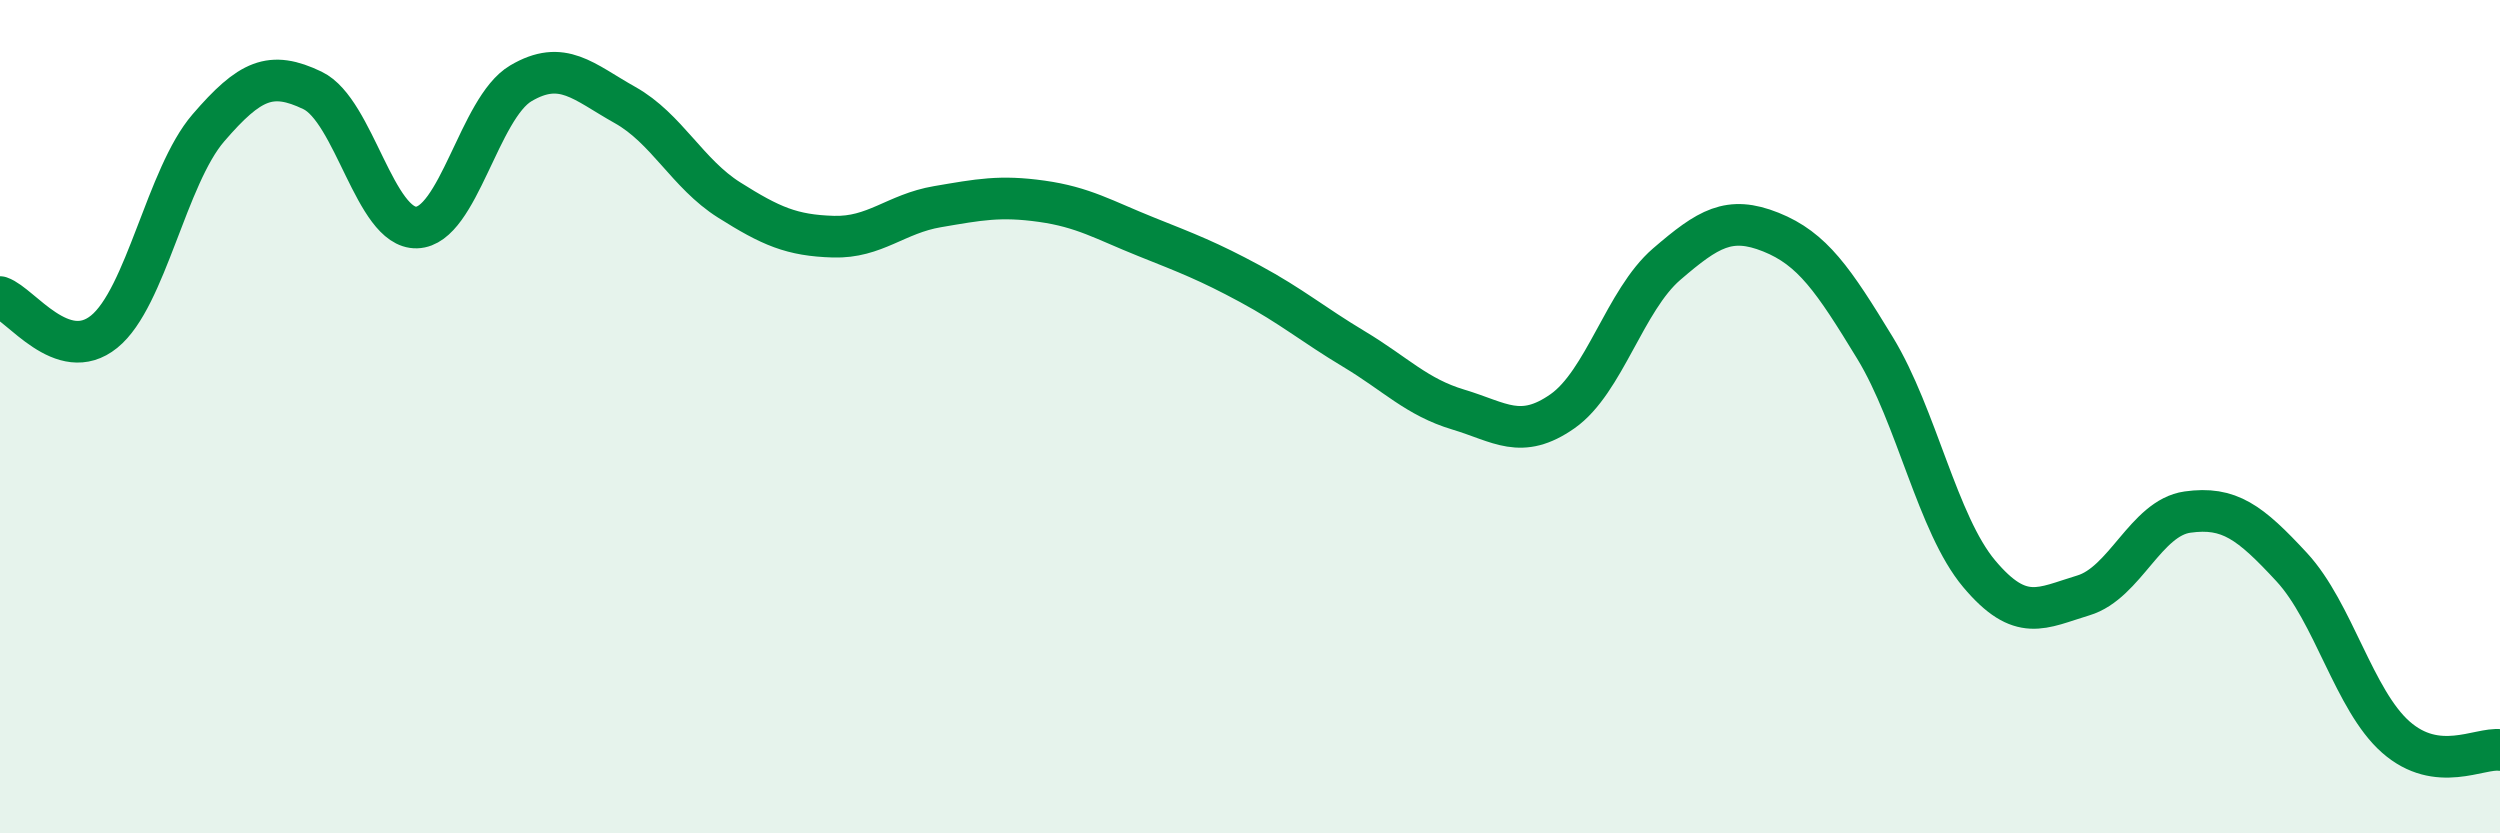 
    <svg width="60" height="20" viewBox="0 0 60 20" xmlns="http://www.w3.org/2000/svg">
      <path
        d="M 0,7.13 C 0.5,7.3 1.5,8.77 2.5,7.96 C 3.5,7.15 4,4.23 5,3.07 C 6,1.91 6.5,1.69 7.5,2.17 C 8.5,2.65 9,5.49 10,5.46 C 11,5.43 11.5,2.59 12.5,2 C 13.5,1.41 14,1.96 15,2.52 C 16,3.08 16.5,4.17 17.5,4.8 C 18.5,5.43 19,5.65 20,5.68 C 21,5.71 21.5,5.13 22.5,4.96 C 23.5,4.79 24,4.69 25,4.83 C 26,4.97 26.5,5.28 27.5,5.68 C 28.5,6.08 29,6.27 30,6.81 C 31,7.35 31.5,7.78 32.5,8.38 C 33.5,8.98 34,9.53 35,9.83 C 36,10.13 36.5,10.57 37.5,9.87 C 38.5,9.17 39,7.2 40,6.34 C 41,5.48 41.5,5.17 42.5,5.57 C 43.5,5.97 44,6.71 45,8.35 C 46,9.99 46.5,12.58 47.5,13.77 C 48.5,14.96 49,14.59 50,14.29 C 51,13.99 51.5,12.43 52.5,12.29 C 53.5,12.15 54,12.53 55,13.61 C 56,14.69 56.5,16.81 57.5,17.69 C 58.5,18.57 59.5,17.94 60,18L60 20L0 20Z"
        fill="#008740"
        opacity="0.1"
        stroke-linecap="round"
        stroke-linejoin="round"
      />
      <path
        d="M 0,7.13 C 0.5,7.3 1.5,8.77 2.5,7.96 C 3.5,7.15 4,4.23 5,3.07 C 6,1.91 6.5,1.69 7.5,2.17 C 8.5,2.65 9,5.49 10,5.46 C 11,5.43 11.5,2.59 12.5,2 C 13.5,1.41 14,1.96 15,2.52 C 16,3.08 16.5,4.17 17.5,4.8 C 18.5,5.43 19,5.65 20,5.68 C 21,5.71 21.5,5.13 22.5,4.96 C 23.5,4.79 24,4.69 25,4.83 C 26,4.97 26.5,5.28 27.5,5.68 C 28.5,6.08 29,6.27 30,6.81 C 31,7.35 31.5,7.78 32.5,8.38 C 33.5,8.98 34,9.53 35,9.83 C 36,10.13 36.5,10.57 37.5,9.87 C 38.5,9.17 39,7.2 40,6.34 C 41,5.48 41.5,5.17 42.5,5.57 C 43.5,5.97 44,6.71 45,8.35 C 46,9.99 46.5,12.58 47.5,13.77 C 48.5,14.96 49,14.59 50,14.29 C 51,13.99 51.5,12.43 52.5,12.29 C 53.5,12.15 54,12.53 55,13.61 C 56,14.69 56.5,16.81 57.5,17.69 C 58.5,18.57 59.5,17.94 60,18"
        stroke="#008740"
        stroke-width="1"
        fill="none"
        stroke-linecap="round"
        stroke-linejoin="round"
      />
    </svg>
  
